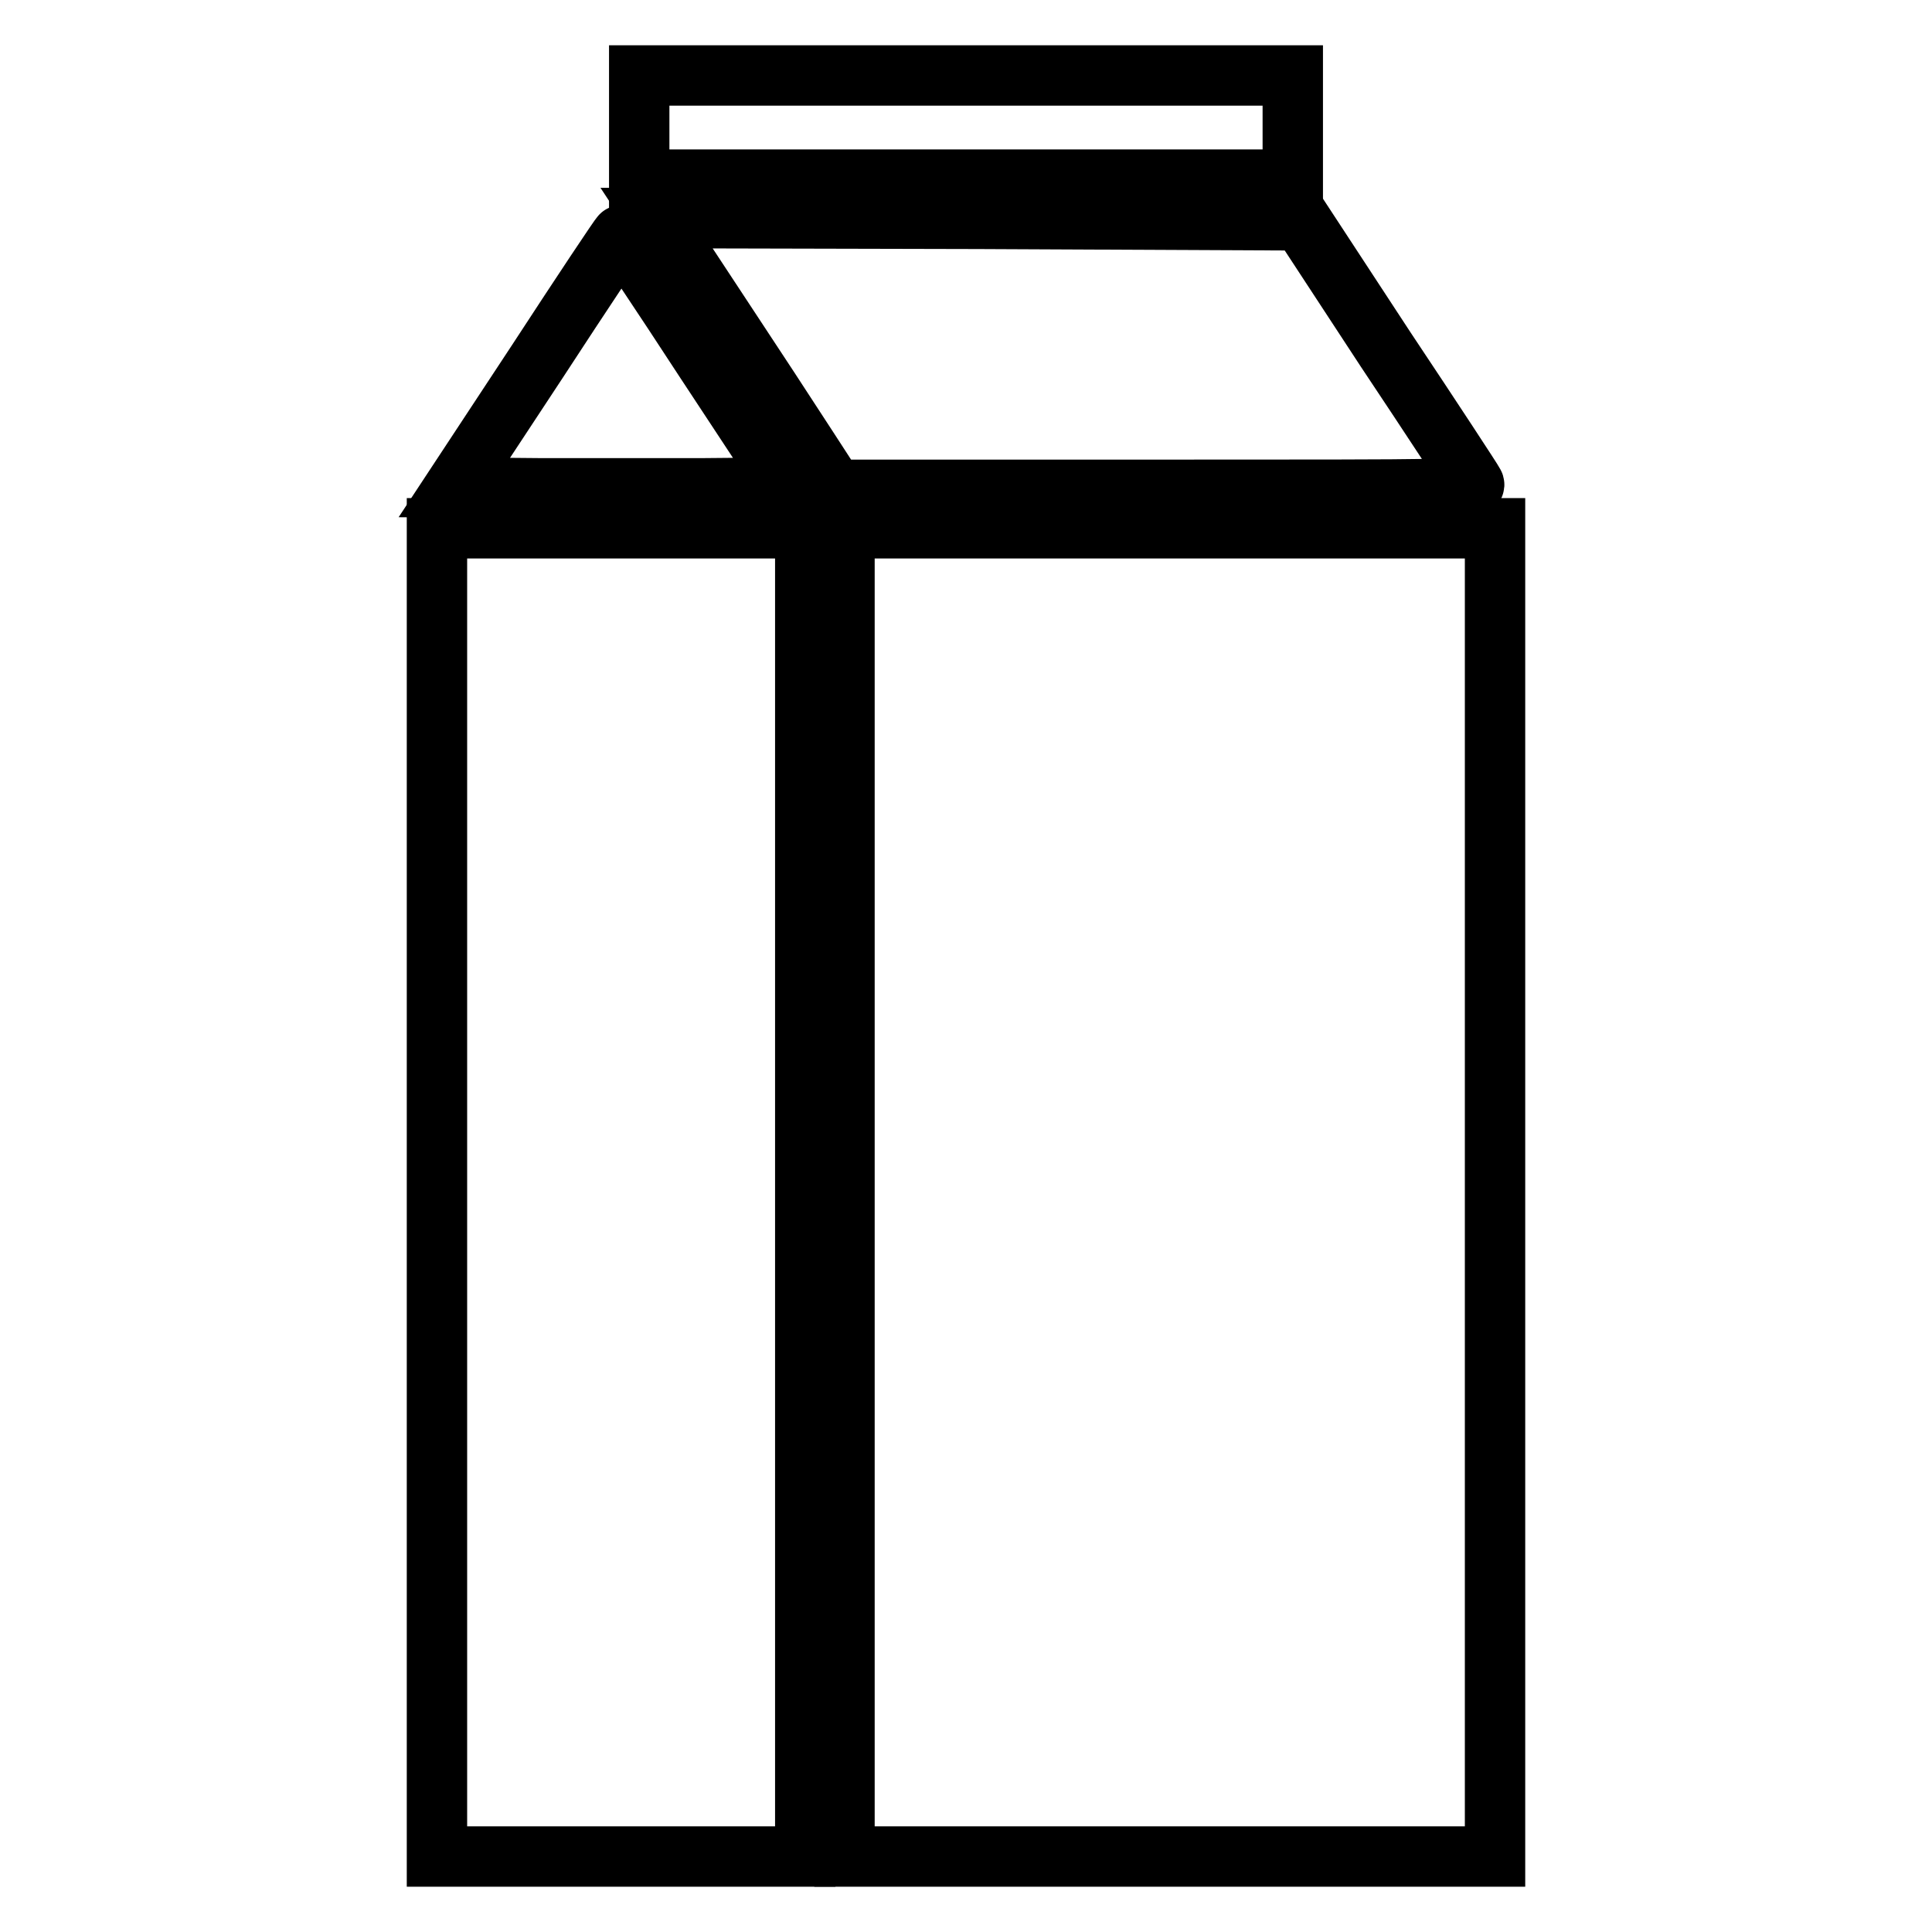 <?xml version="1.0" encoding="utf-8"?>
<!-- Svg Vector Icons : http://www.onlinewebfonts.com/icon -->
<!DOCTYPE svg PUBLIC "-//W3C//DTD SVG 1.1//EN" "http://www.w3.org/Graphics/SVG/1.1/DTD/svg11.dtd">
<svg version="1.1" xmlns="http://www.w3.org/2000/svg" xmlns:xlink="http://www.w3.org/1999/xlink" x="0px" y="0px" viewBox="0 0 256 256" enable-background="new 0 0 256 256" xml:space="preserve">
<g><g><g><path stroke-width="8" fill-opacity="0" stroke="#000000"  d="M84.7,16.9v6.9H128h43.3v-6.9V10H128H84.7V16.9z"/><path stroke-width="8" fill-opacity="0" stroke="#000000"  d="M95.1,41.2c4.5,6.8,9.8,14.9,11.8,18l3.7,5.7h42.6c40.4,0,42.5,0,42.1-0.8c-0.2-0.4-5.5-8.5-11.7-17.8l-11.2-17.1L129.7,29L87,28.9L95.1,41.2z"/><path stroke-width="8" fill-opacity="0" stroke="#000000"  d="M71.2,47.9l-11,16.7l11.1,0.1c6.1,0,16,0,22.1,0l11.1-0.1l-11-16.7c-6-9.2-11-16.7-11.2-16.7C82.2,31.2,77.2,38.7,71.2,47.9z"/><path stroke-width="8" fill-opacity="0" stroke="#000000"  d="M57.9,158v88h24.4h24.4v-88v-88H82.4H57.9V158z"/><path stroke-width="8" fill-opacity="0" stroke="#000000"  d="M111.9,158v88H155h43.1v-88v-88H155h-43.1V158z"/></g></g></g>
</svg>